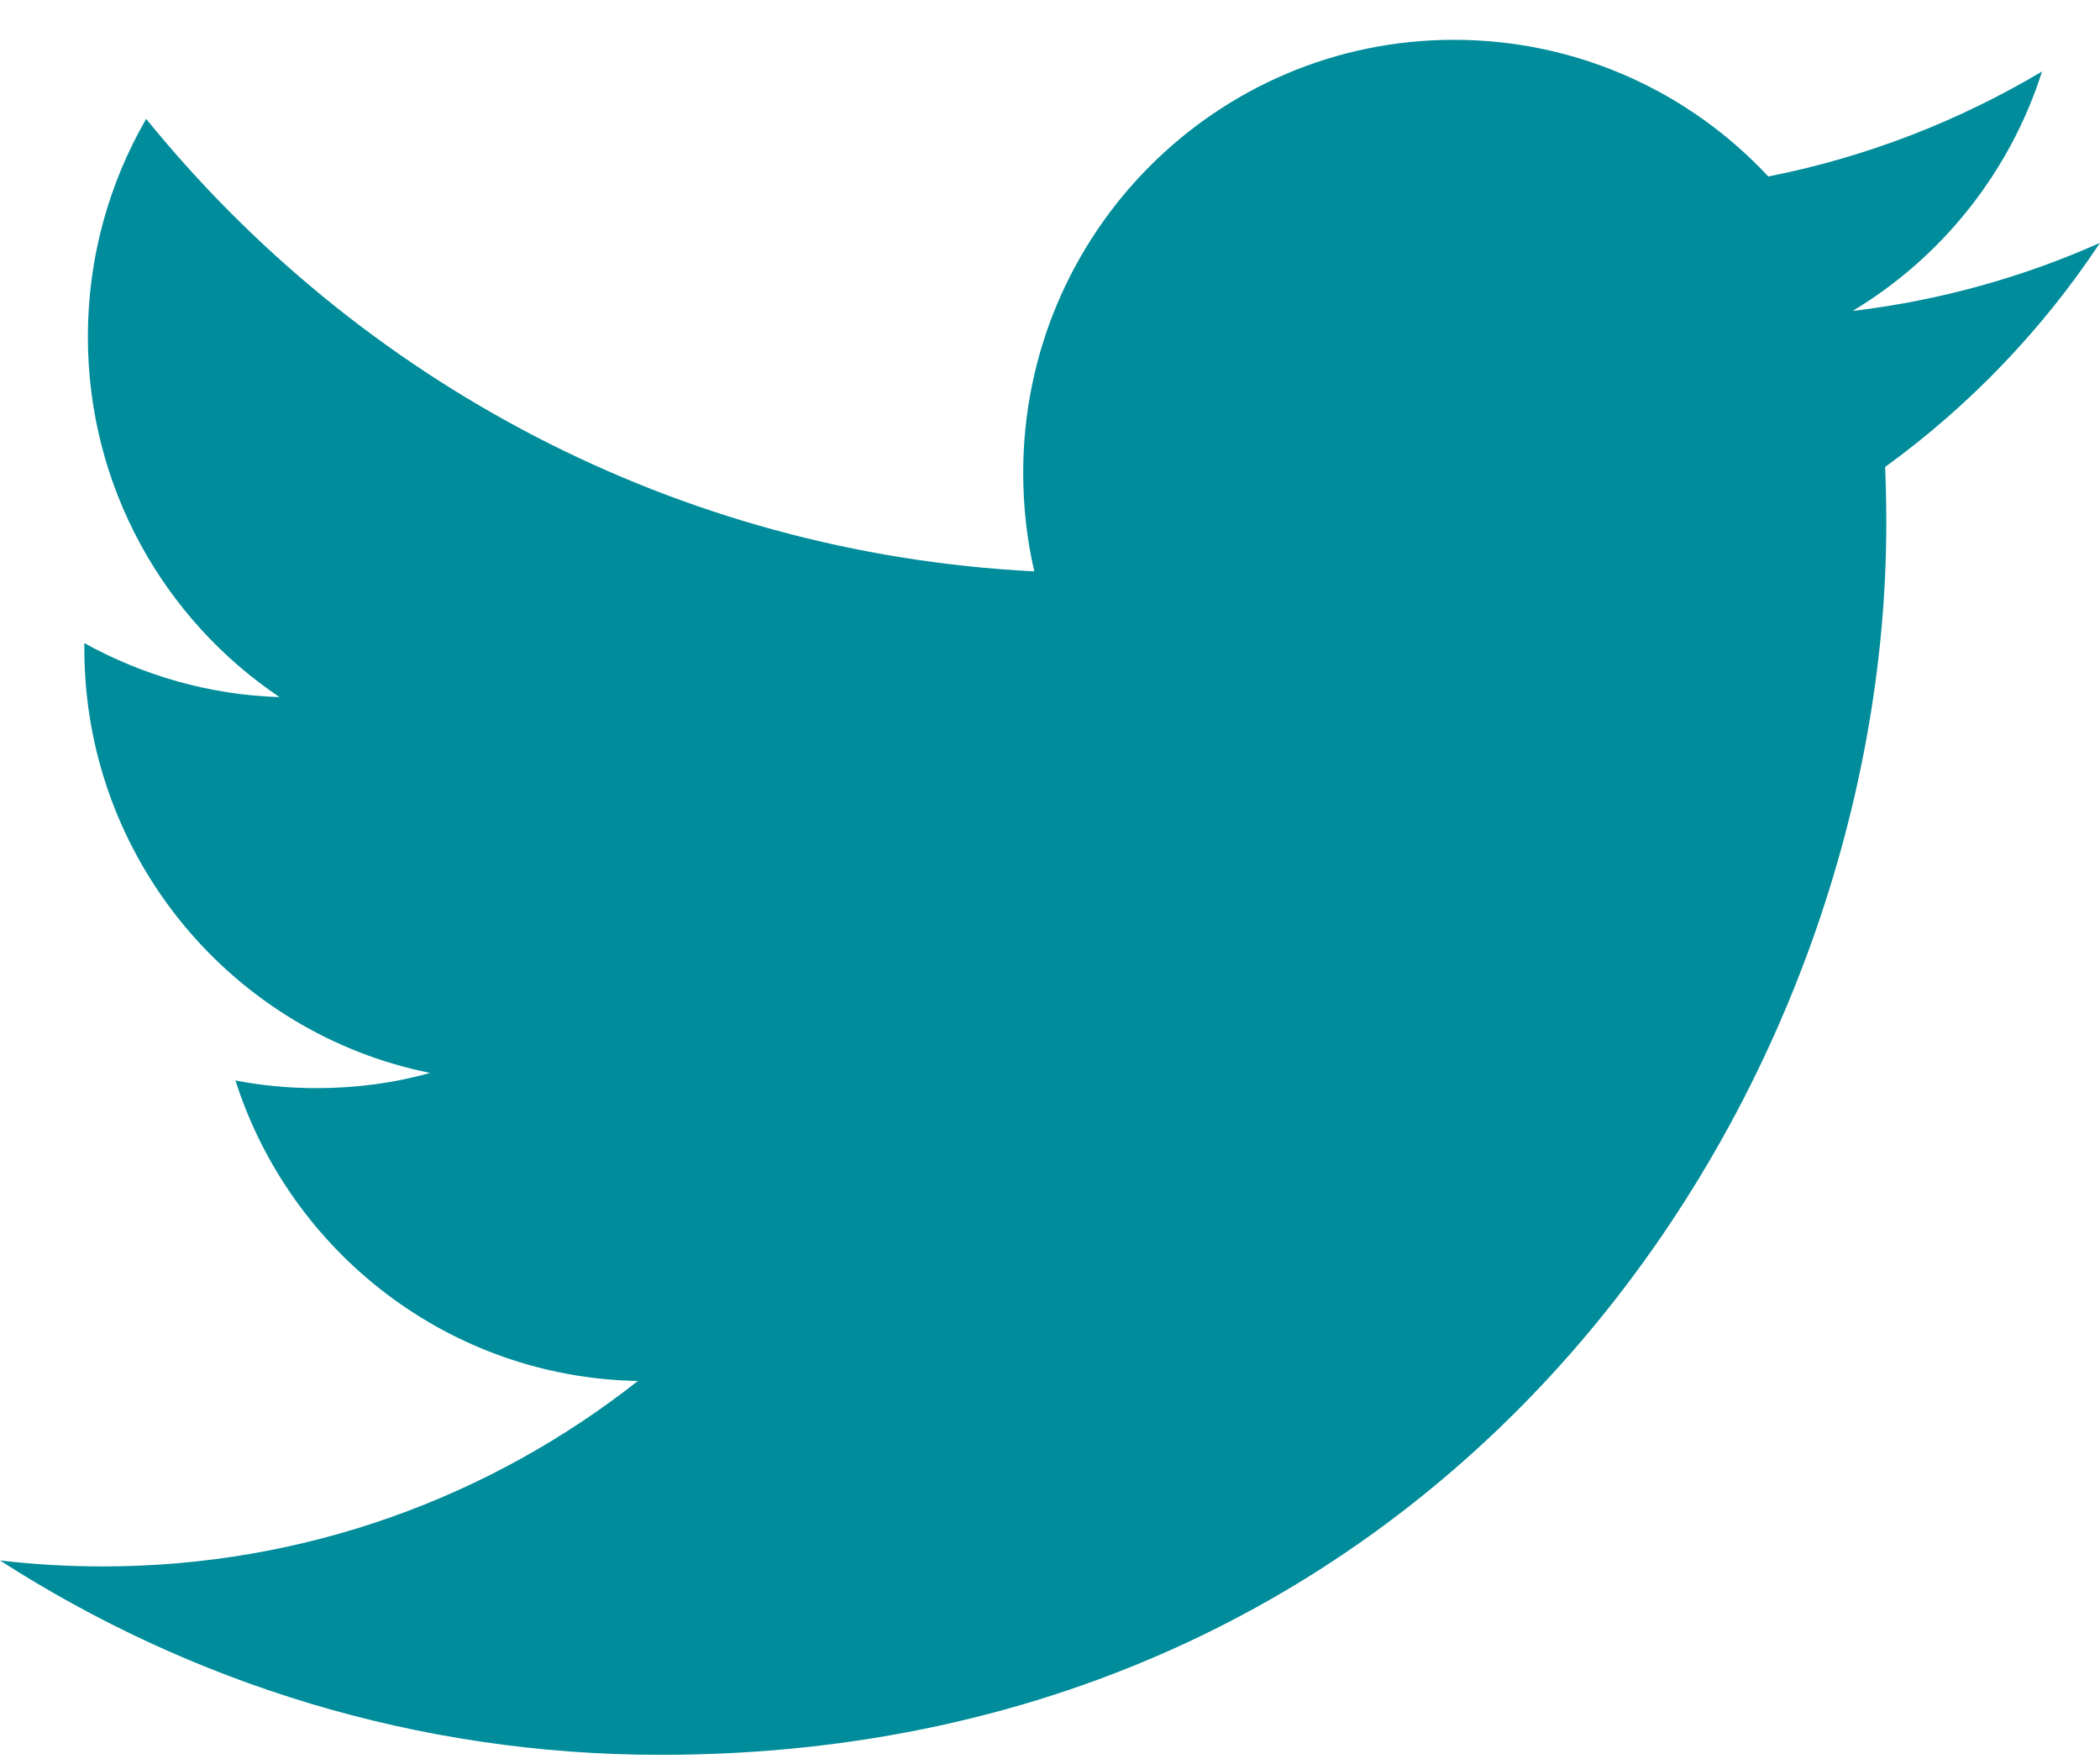 <svg xmlns="http://www.w3.org/2000/svg" width="25" height="21" viewBox="0 0 25 21">
  <path fill="#008C9A" fill-rule="evenodd" d="M25,2.891 C24.081,3.301 23.092,3.578 22.055,3.702 C23.114,3.065 23.927,2.055 24.31,0.851 C23.318,1.441 22.222,1.87 21.051,2.101 C20.118,1.099 18.784,0.474 17.308,0.474 C14.477,0.474 12.181,2.782 12.181,5.628 C12.181,6.032 12.225,6.424 12.313,6.802 C8.05,6.586 4.272,4.537 1.74,1.415 C1.299,2.179 1.046,3.065 1.046,4.009 C1.046,5.796 1.952,7.374 3.328,8.299 C2.489,8.273 1.696,8.039 1.004,7.656 L1.004,7.719 C1.004,10.217 2.772,12.301 5.12,12.773 C4.69,12.894 4.236,12.954 3.768,12.954 C3.438,12.954 3.115,12.923 2.803,12.863 C3.456,14.909 5.349,16.4 7.594,16.44 C5.839,17.823 3.626,18.648 1.224,18.648 C0.81,18.648 0.401,18.624 0,18.577 C2.27,20.037 4.967,20.891 7.862,20.891 C17.298,20.891 22.456,13.038 22.456,6.227 C22.456,6.002 22.451,5.778 22.442,5.559 C23.445,4.832 24.315,3.925 25,2.891"/>
</svg>
